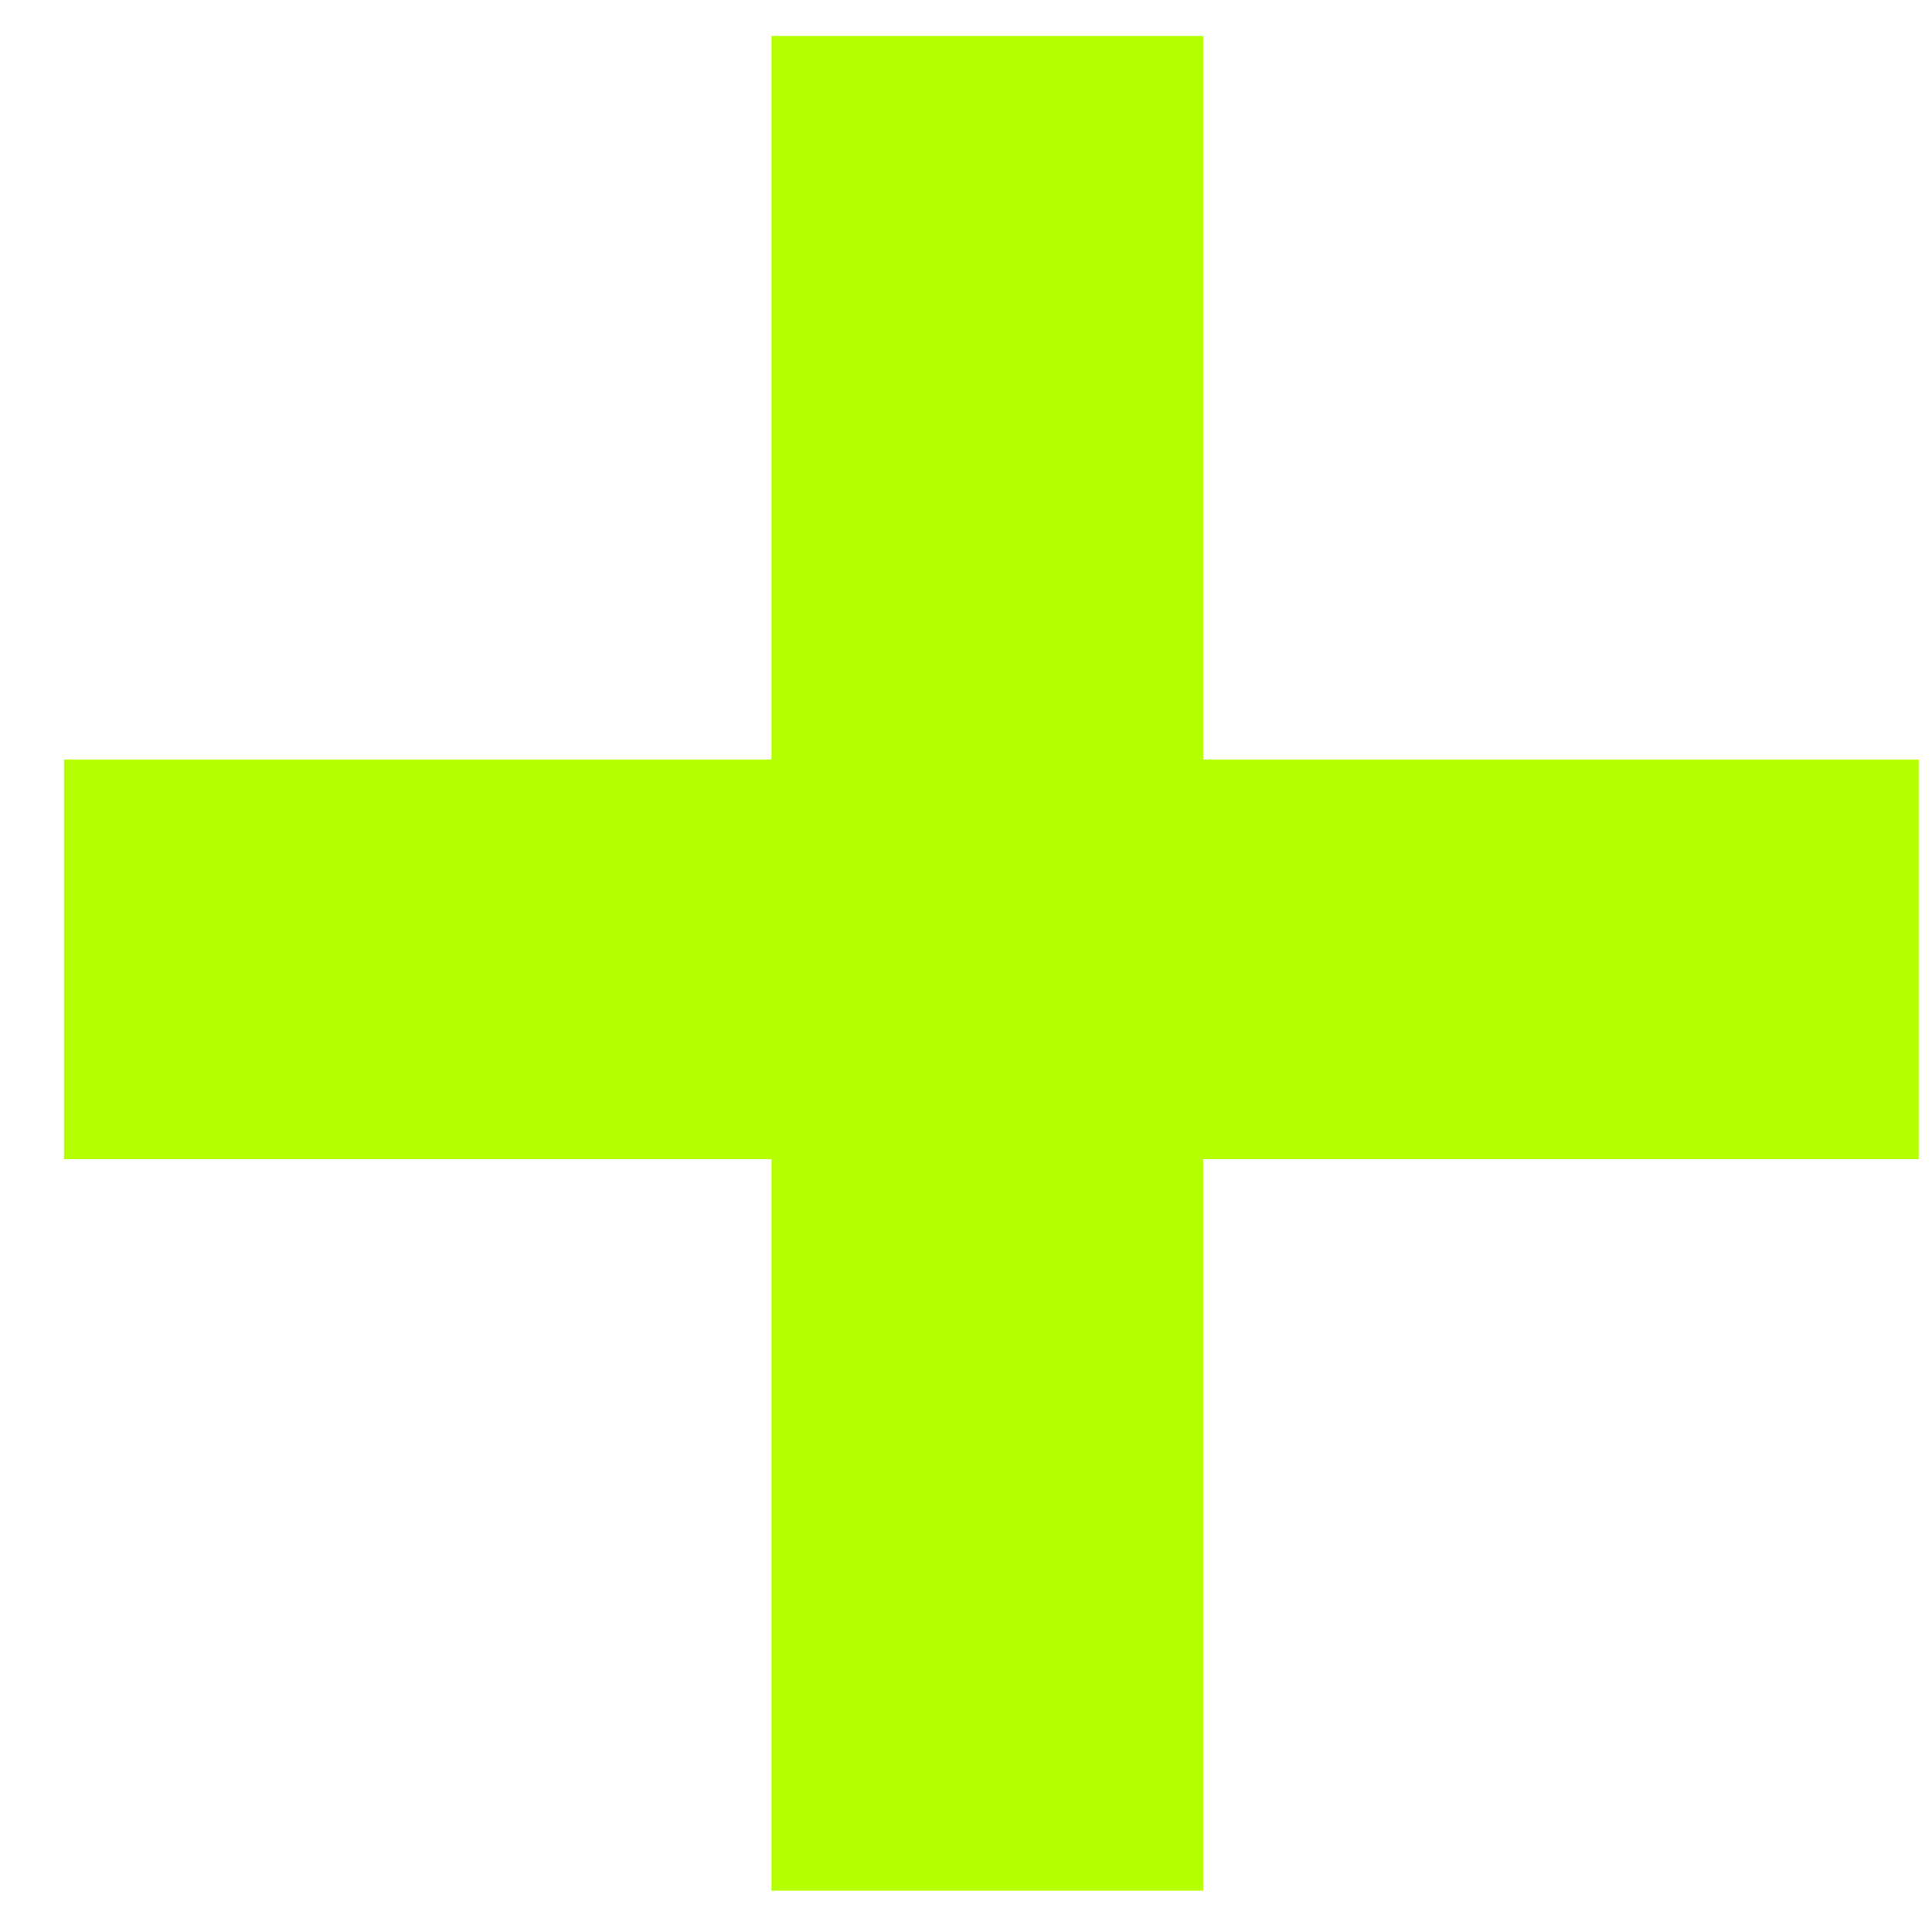<?xml version="1.0" encoding="UTF-8"?> <svg xmlns="http://www.w3.org/2000/svg" width="29" height="29" viewBox="0 0 29 29" fill="none"> <path d="M0.96 17.4V11.4H11.58V0.54H18.06V11.4H28.8V17.4H18.06V28.38H11.58V17.4H0.96Z" fill="#B5FF00"></path> </svg> 